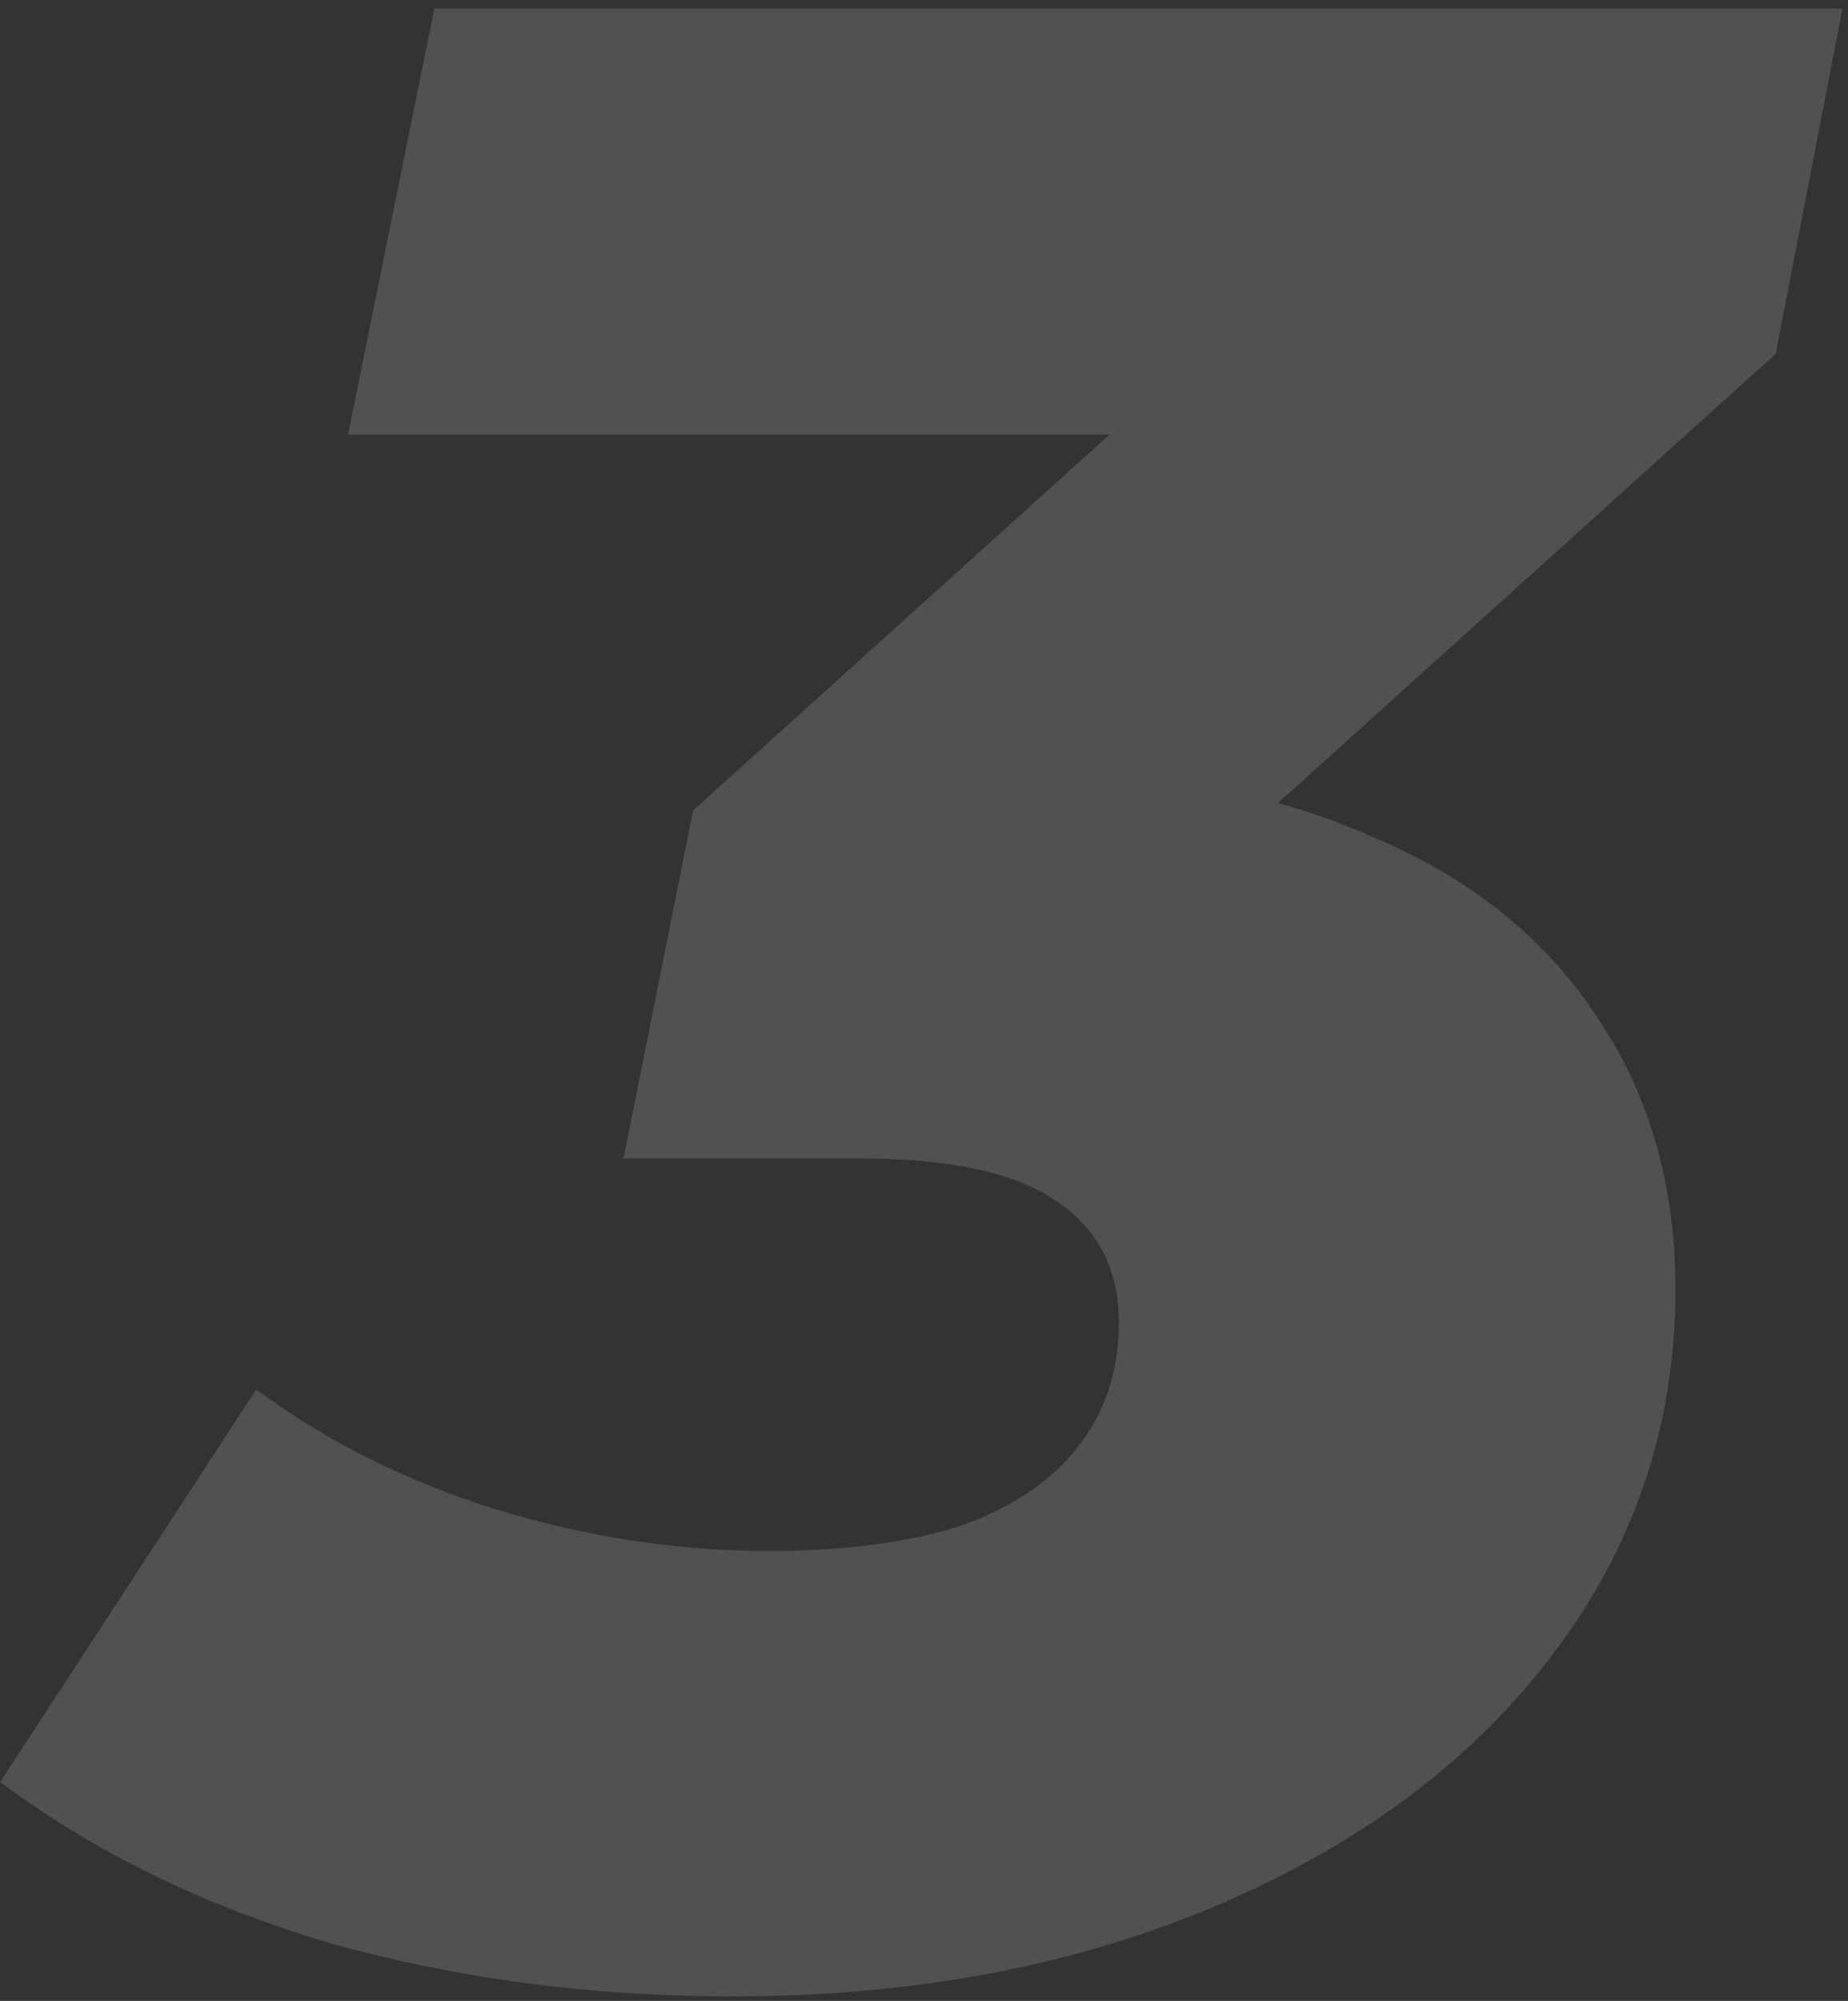<?xml version="1.0" encoding="UTF-8"?> <svg xmlns="http://www.w3.org/2000/svg" width="85" height="92" viewBox="0 0 85 92" fill="none"><rect x="0" y="0" width="85" height="92" fill="#333333" stroke="none"/><path d="M33.672 91.792C27.187 91.792 21.043 90.981 15.24 89.36C9.437 87.653 4.36 85.179 0.008 81.936L11.784 63.888C15.027 66.277 18.696 68.112 22.792 69.392C26.973 70.672 31.155 71.312 35.336 71.312C38.835 71.312 41.779 70.928 44.168 70.16C46.557 69.307 48.349 68.112 49.544 66.576C50.824 64.955 51.464 63.035 51.464 60.816C51.464 58.341 50.483 56.464 48.52 55.184C46.643 53.904 43.656 53.264 39.56 53.264H28.68L31.88 37.264L60.68 11.28L62.088 19.984H16.008L19.976 0.4H84.744L81.672 16.272L52.872 42.256L41.352 35.472H46.984C53.213 35.472 58.547 36.453 62.984 38.416C67.507 40.293 70.963 43.024 73.352 46.608C75.827 50.192 77.064 54.416 77.064 59.28C77.064 65.509 75.187 71.099 71.432 76.048C67.763 80.912 62.643 84.752 56.072 87.568C49.501 90.384 42.035 91.792 33.672 91.792Z" fill="white" fill-opacity="0.15"></path></svg> 